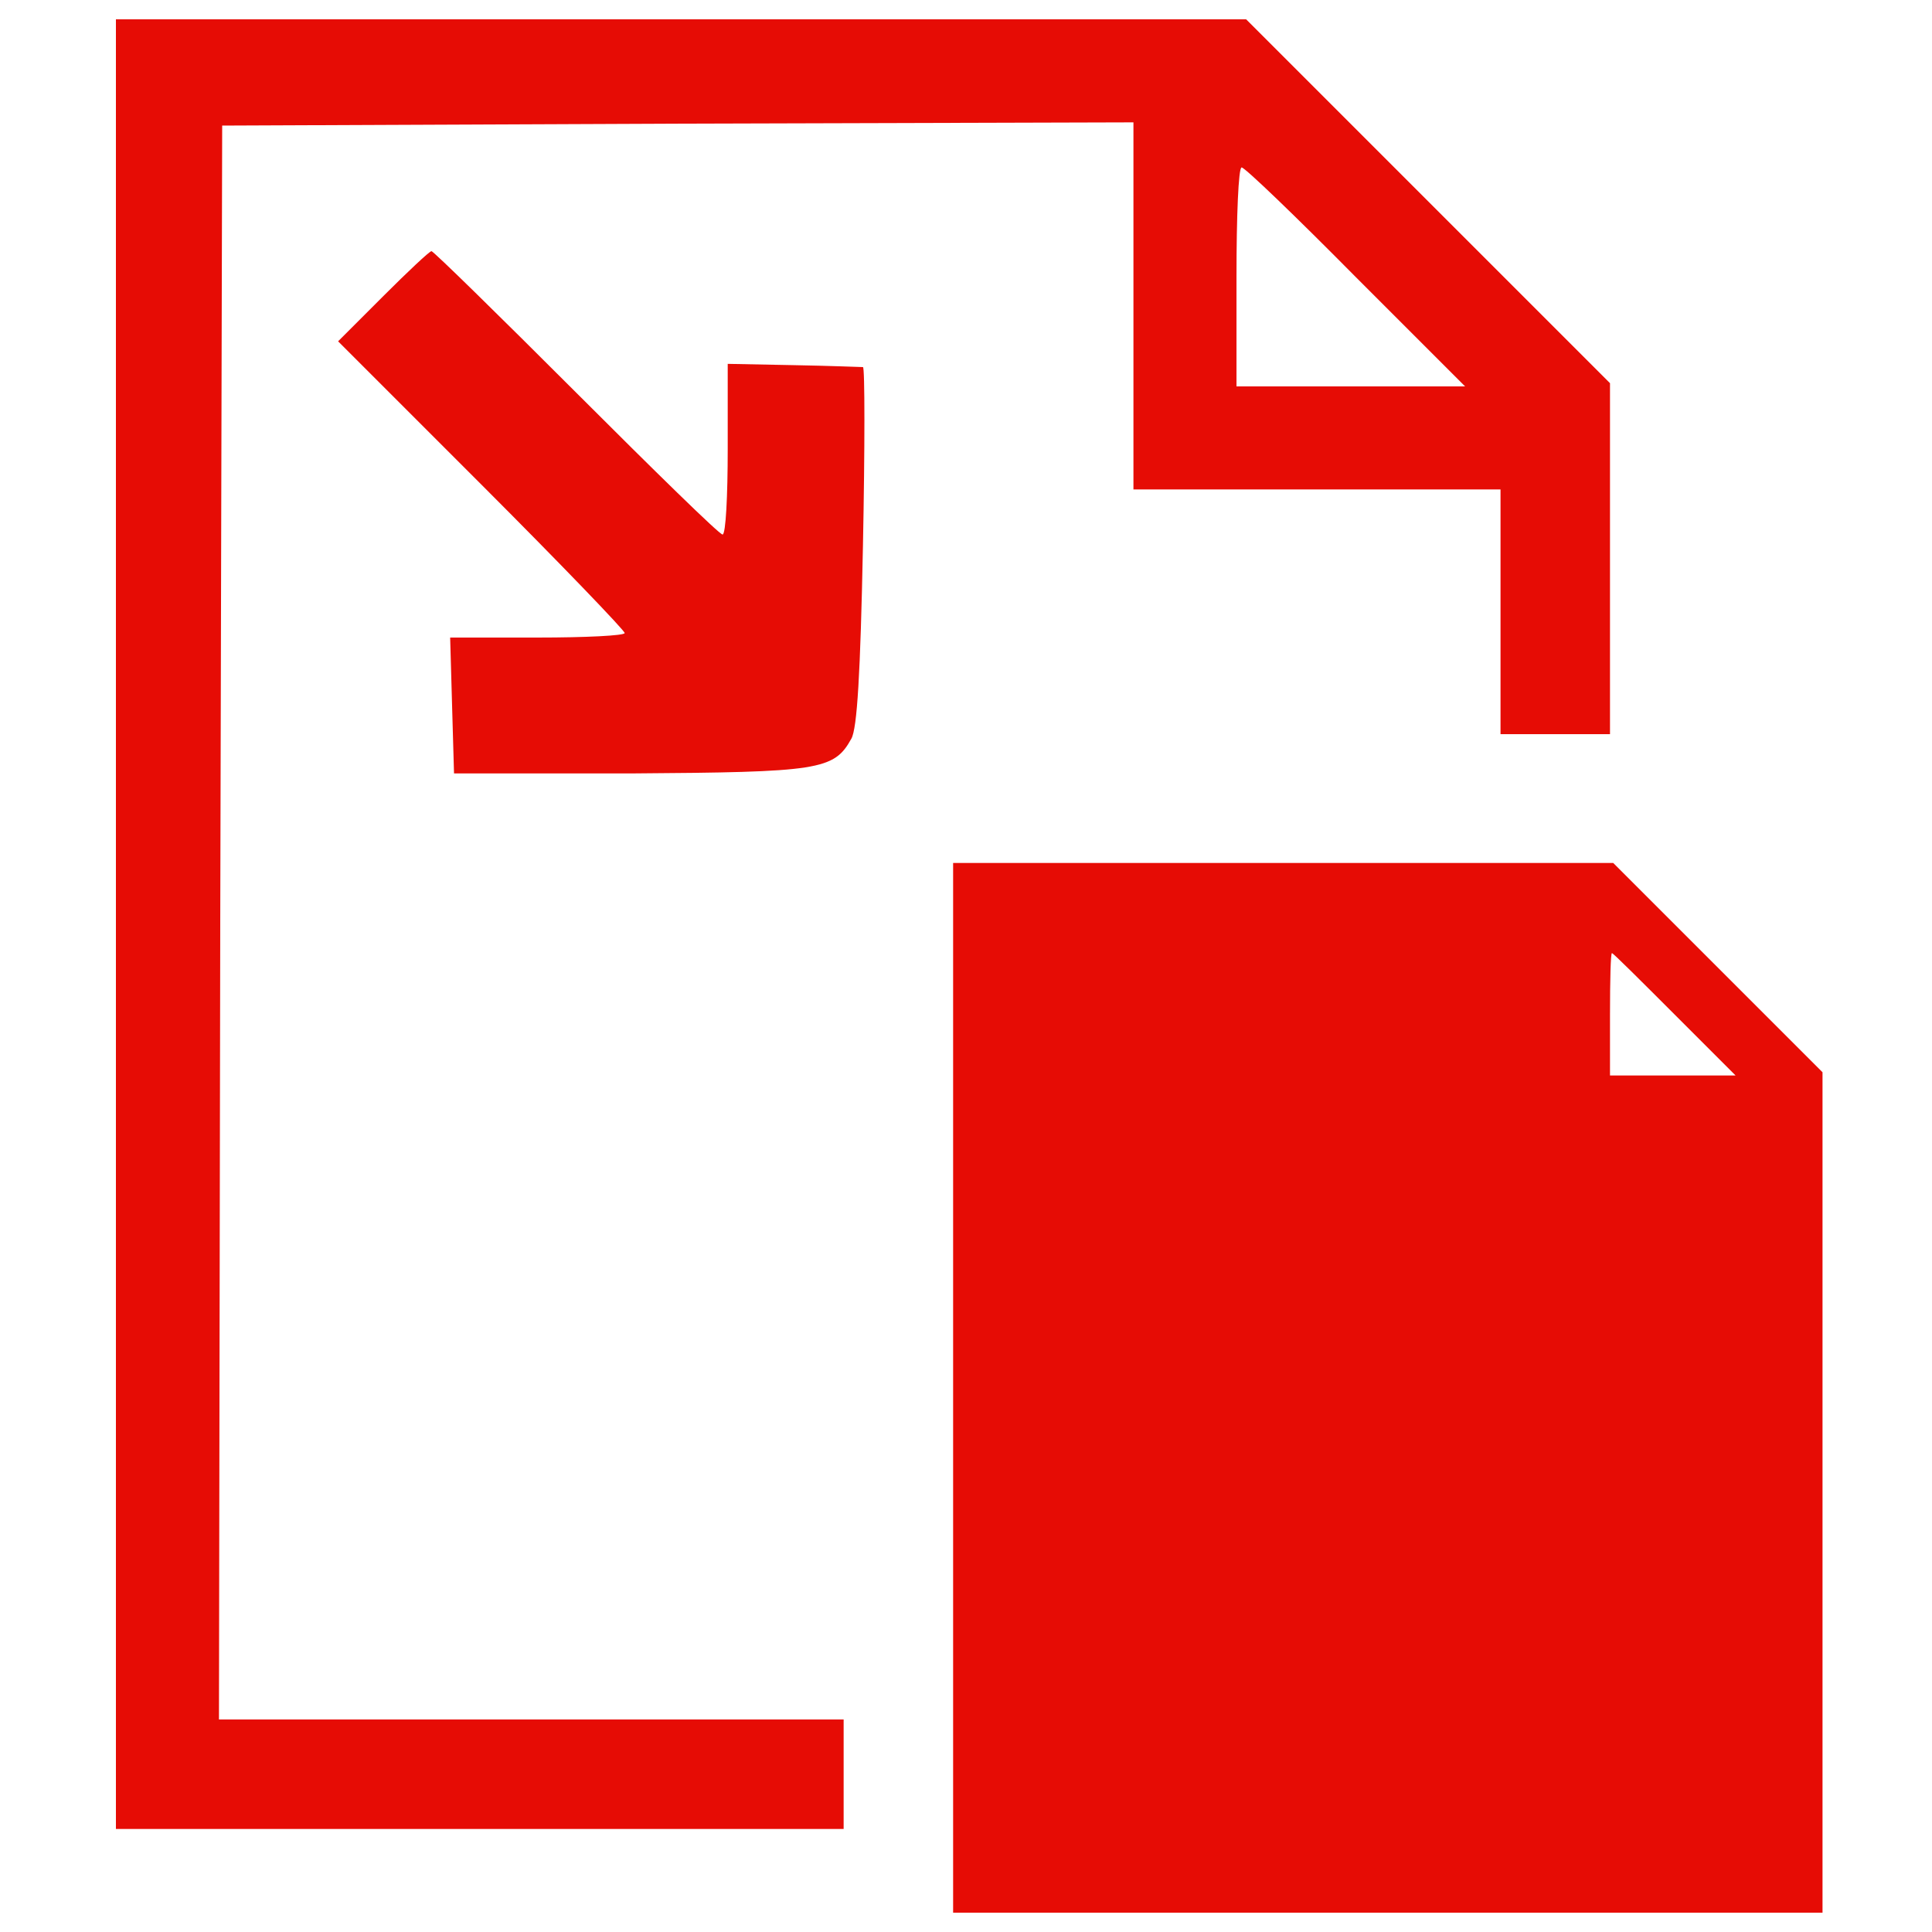 <?xml version="1.0" encoding="UTF-8"?>
<svg xmlns="http://www.w3.org/2000/svg" version="1.1" viewBox="0 0 300 300">
  <defs>
    <style>
      .cls-1 {
        fill: #e60c05;
      }
    </style>
  </defs>
  <!-- Generator: Adobe Illustrator 28.6.0, SVG Export Plug-In . SVG Version: 1.2.0 Build 709)  -->
  <g>
    <g id="Layer_1">
      <g>
        <path class="cls-1" d="M18,143.5v140.5h113v-17H34l.2-123.8.3-123.7,70.8-.3,70.7-.2v57h57v38h17v-54.5l-28.2-28.2-28.3-28.3H18v140.5ZM210.5,43l17,17h-35.5v-17c0-9.4.3-17,.8-17s8.4,7.6,17.7,17Z"/>
        <path class="cls-1" d="M59.5,46l-7,7,22.3,22.3c12.2,12.2,22.2,22.6,22.2,23s-6.1.7-13.5.7h-13.6l.3,10.6.3,10.5h27.4c29.3-.2,31.6-.5,34.3-5.4.9-1.6,1.4-10,1.8-30,.3-15.2.3-27.7,0-27.7s-5.1-.2-10.8-.3l-10.2-.2v13.2c0,7.3-.3,13.3-.8,13.3s-10.6-9.9-22.7-22-22.2-22-22.5-22-3.7,3.2-7.5,7Z"/>
        <path class="cls-1" d="M148,215.5v81.5h135v-130.5l-16.2-16.2-16.3-16.3h-102.5v81.5ZM260,157.5l9.5,9.5h-19.5v-9.5c0-5.2.1-9.5.3-9.5s4.5,4.3,9.7,9.5Z"/>
      </g>
    </g>
  </g>
</svg>